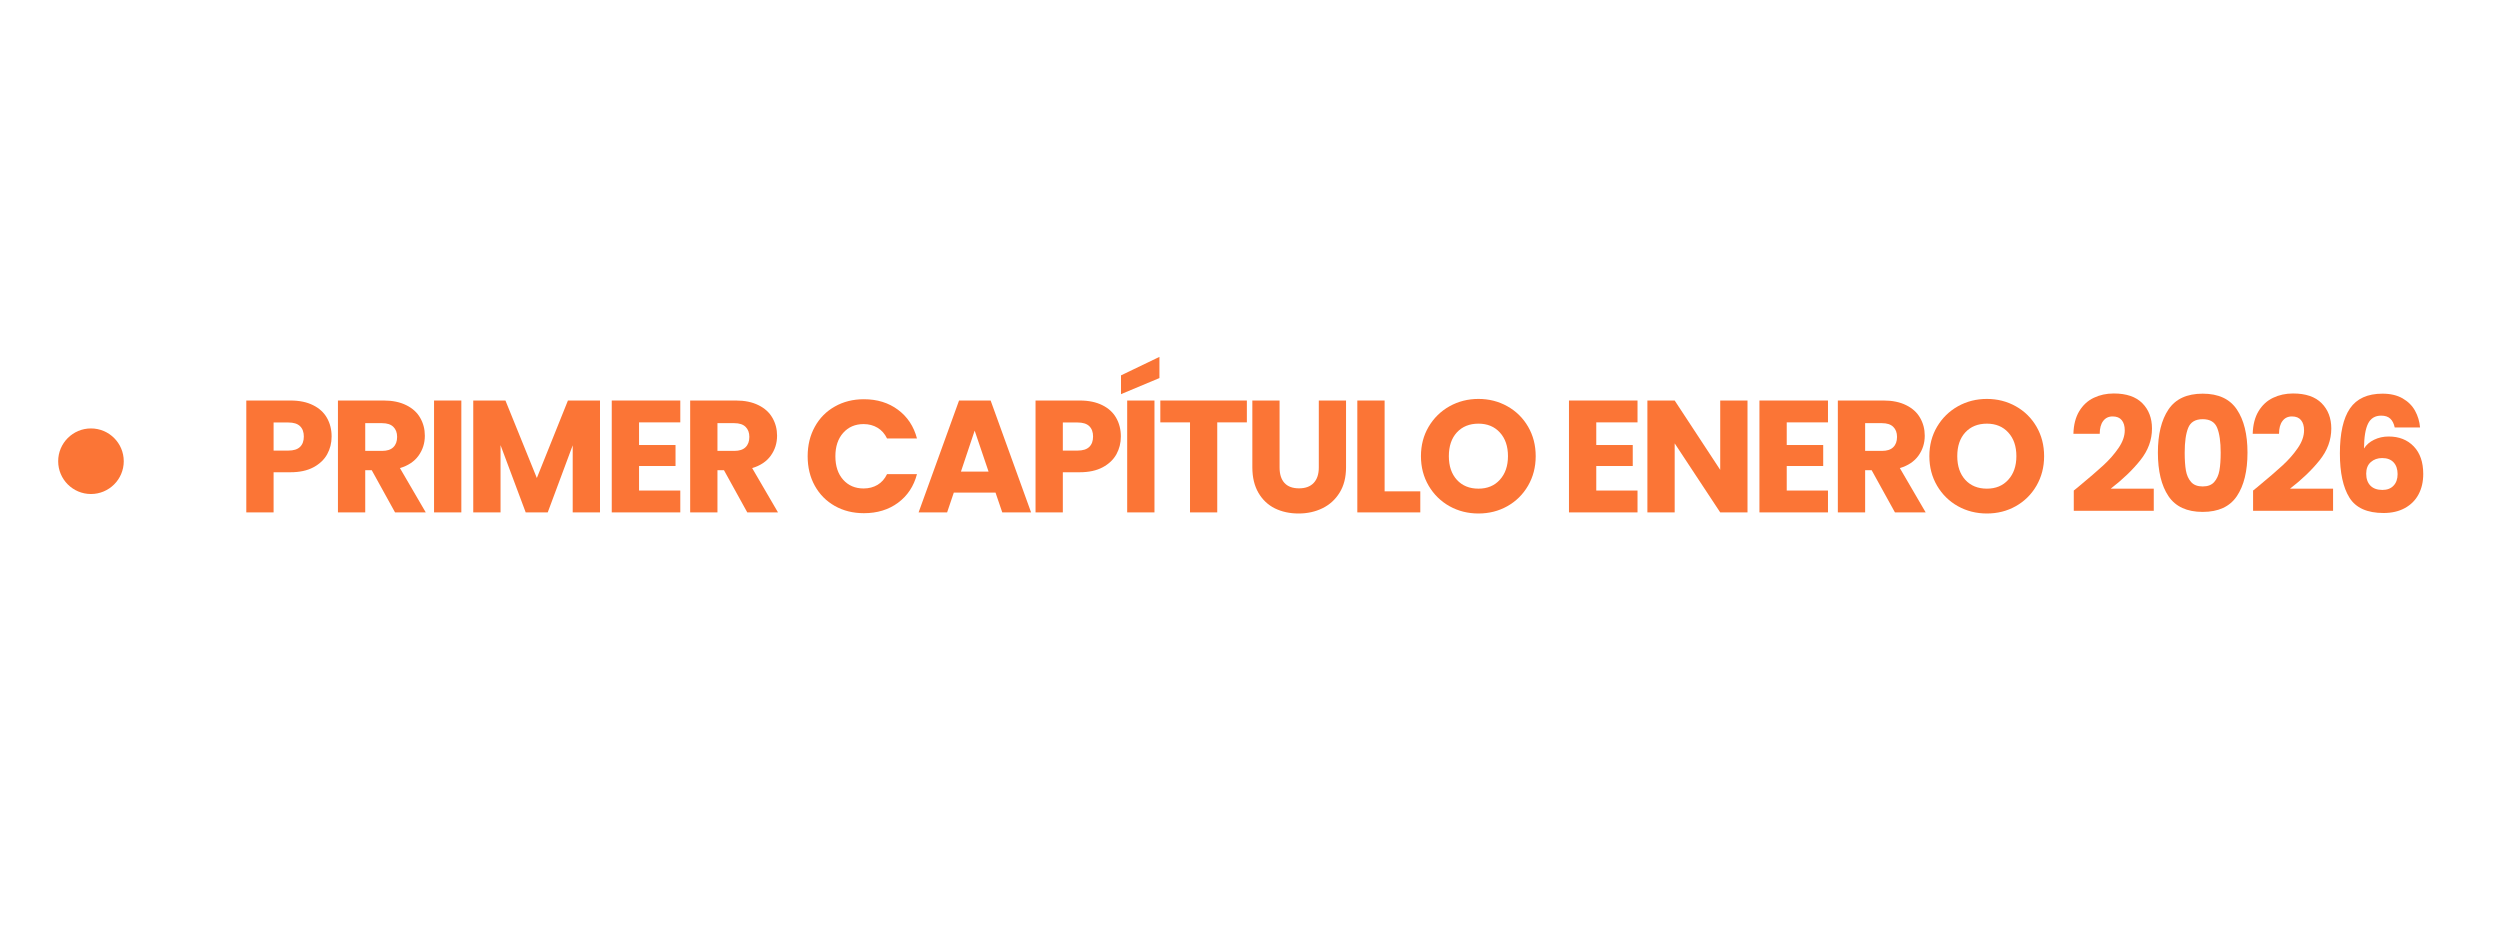 <svg xmlns="http://www.w3.org/2000/svg" xmlns:xlink="http://www.w3.org/1999/xlink" width="851" zoomAndPan="magnify" viewBox="0 0 638.25 236.25" height="315" preserveAspectRatio="xMidYMid meet" version="1.0"><defs><g/><clipPath id="ce454c4cd7"><path d="M 14.852 109.379 L 31.594 109.379 L 31.594 126.121 L 14.852 126.121 Z M 14.852 109.379 " clip-rule="nonzero"/></clipPath><clipPath id="6a352ad21d"><path d="M 23.223 109.379 C 18.598 109.379 14.852 113.129 14.852 117.75 C 14.852 122.375 18.598 126.121 23.223 126.121 C 27.844 126.121 31.594 122.375 31.594 117.75 C 31.594 113.129 27.844 109.379 23.223 109.379 Z M 23.223 109.379 " clip-rule="nonzero"/></clipPath><clipPath id="d1961d224b"><path d="M 0.852 0.379 L 17.594 0.379 L 17.594 17.121 L 0.852 17.121 Z M 0.852 0.379 " clip-rule="nonzero"/></clipPath><clipPath id="78eec6c454"><path d="M 9.223 0.379 C 4.598 0.379 0.852 4.129 0.852 8.75 C 0.852 13.375 4.598 17.121 9.223 17.121 C 13.844 17.121 17.594 13.375 17.594 8.75 C 17.594 4.129 13.844 0.379 9.223 0.379 Z M 9.223 0.379 " clip-rule="nonzero"/></clipPath><clipPath id="c5b68644a2"><rect x="0" width="18" y="0" height="18"/></clipPath><clipPath id="61c4c1fd7f"><rect x="0" width="562" y="0" height="58"/></clipPath></defs><g clip-path="url(#ce454c4cd7)"><g clip-path="url(#6a352ad21d)"><g transform="matrix(1, 0, 0, 1, 14, 109)"><g clip-path="url(#c5b68644a2)"><g clip-path="url(#d1961d224b)"><g clip-path="url(#78eec6c454)"><path fill="#fb7536" d="M 0.852 0.379 L 17.594 0.379 L 17.594 17.121 L 0.852 17.121 Z M 0.852 0.379 " fill-opacity="1" fill-rule="nonzero"/></g></g></g></g></g></g><g transform="matrix(1, 0, 0, 1, 59, 88)"><g clip-path="url(#61c4c1fd7f)"><g fill="#fb7536" fill-opacity="1"><g transform="translate(1.364, 42.815)"><g><path d="M 24.297 -19.375 C 24.297 -17.719 23.914 -16.203 23.156 -14.828 C 22.395 -13.461 21.227 -12.359 19.656 -11.516 C 18.082 -10.672 16.129 -10.25 13.797 -10.25 L 9.484 -10.25 L 9.484 0 L 2.516 0 L 2.516 -28.562 L 13.797 -28.562 C 16.066 -28.562 17.988 -28.164 19.562 -27.375 C 21.145 -26.594 22.328 -25.508 23.109 -24.125 C 23.898 -22.738 24.297 -21.156 24.297 -19.375 Z M 13.266 -15.781 C 14.598 -15.781 15.586 -16.094 16.234 -16.719 C 16.879 -17.344 17.203 -18.227 17.203 -19.375 C 17.203 -20.508 16.879 -21.391 16.234 -22.016 C 15.586 -22.641 14.598 -22.953 13.266 -22.953 L 9.484 -22.953 L 9.484 -15.781 Z M 13.266 -15.781 "/></g></g></g><g fill="#fb7536" fill-opacity="1"><g transform="translate(24.76, 42.815)"><g><path d="M 17.094 0 L 11.141 -10.781 L 9.484 -10.781 L 9.484 0 L 2.516 0 L 2.516 -28.562 L 14.203 -28.562 C 16.453 -28.562 18.367 -28.164 19.953 -27.375 C 21.547 -26.594 22.734 -25.516 23.516 -24.141 C 24.305 -22.773 24.703 -21.254 24.703 -19.578 C 24.703 -17.672 24.164 -15.973 23.094 -14.484 C 22.02 -12.992 20.438 -11.938 18.344 -11.312 L 24.938 0 Z M 9.484 -15.703 L 13.797 -15.703 C 15.066 -15.703 16.02 -16.016 16.656 -16.641 C 17.301 -17.266 17.625 -18.145 17.625 -19.281 C 17.625 -20.363 17.301 -21.219 16.656 -21.844 C 16.02 -22.469 15.066 -22.781 13.797 -22.781 L 9.484 -22.781 Z M 9.484 -15.703 "/></g></g></g><g fill="#fb7536" fill-opacity="1"><g transform="translate(49.296, 42.815)"><g><path d="M 9.484 -28.562 L 9.484 0 L 2.516 0 L 2.516 -28.562 Z M 9.484 -28.562 "/></g></g></g><g fill="#fb7536" fill-opacity="1"><g transform="translate(59.305, 42.815)"><g><path d="M 34.875 -28.562 L 34.875 0 L 27.906 0 L 27.906 -17.125 L 21.531 0 L 15.906 0 L 9.484 -17.172 L 9.484 0 L 2.516 0 L 2.516 -28.562 L 10.734 -28.562 L 18.75 -8.781 L 26.688 -28.562 Z M 34.875 -28.562 "/></g></g></g><g fill="#fb7536" fill-opacity="1"><g transform="translate(94.664, 42.815)"><g><path d="M 9.484 -22.984 L 9.484 -17.203 L 18.797 -17.203 L 18.797 -11.844 L 9.484 -11.844 L 9.484 -5.578 L 20.016 -5.578 L 20.016 0 L 2.516 0 L 2.516 -28.562 L 20.016 -28.562 L 20.016 -22.984 Z M 9.484 -22.984 "/></g></g></g><g fill="#fb7536" fill-opacity="1"><g transform="translate(114.683, 42.815)"><g><path d="M 17.094 0 L 11.141 -10.781 L 9.484 -10.781 L 9.484 0 L 2.516 0 L 2.516 -28.562 L 14.203 -28.562 C 16.453 -28.562 18.367 -28.164 19.953 -27.375 C 21.547 -26.594 22.734 -25.516 23.516 -24.141 C 24.305 -22.773 24.703 -21.254 24.703 -19.578 C 24.703 -17.672 24.164 -15.973 23.094 -14.484 C 22.02 -12.992 20.438 -11.938 18.344 -11.312 L 24.938 0 Z M 9.484 -15.703 L 13.797 -15.703 C 15.066 -15.703 16.02 -16.016 16.656 -16.641 C 17.301 -17.266 17.625 -18.145 17.625 -19.281 C 17.625 -20.363 17.301 -21.219 16.656 -21.844 C 16.02 -22.469 15.066 -22.781 13.797 -22.781 L 9.484 -22.781 Z M 9.484 -15.703 "/></g></g></g><g fill="#fb7536" fill-opacity="1"><g transform="translate(139.219, 42.815)"><g/></g></g><g fill="#fb7536" fill-opacity="1"><g transform="translate(145.851, 42.815)"><g><path d="M 1.344 -14.328 C 1.344 -17.141 1.953 -19.648 3.172 -21.859 C 4.391 -24.078 6.094 -25.801 8.281 -27.031 C 10.469 -28.27 12.941 -28.891 15.703 -28.891 C 19.098 -28.891 22 -27.992 24.406 -26.203 C 26.82 -24.41 28.438 -21.969 29.25 -18.875 L 21.609 -18.875 C 21.035 -20.07 20.227 -20.984 19.188 -21.609 C 18.145 -22.234 16.957 -22.547 15.625 -22.547 C 13.477 -22.547 11.738 -21.797 10.406 -20.297 C 9.082 -18.805 8.422 -16.816 8.422 -14.328 C 8.422 -11.828 9.082 -9.832 10.406 -8.344 C 11.738 -6.852 13.477 -6.109 15.625 -6.109 C 16.957 -6.109 18.145 -6.414 19.188 -7.031 C 20.227 -7.656 21.035 -8.566 21.609 -9.766 L 29.25 -9.766 C 28.438 -6.672 26.82 -4.234 24.406 -2.453 C 22 -0.68 19.098 0.203 15.703 0.203 C 12.941 0.203 10.469 -0.41 8.281 -1.641 C 6.094 -2.879 4.391 -4.598 3.172 -6.797 C 1.953 -8.992 1.344 -11.504 1.344 -14.328 Z M 1.344 -14.328 "/></g></g></g><g fill="#fb7536" fill-opacity="1"><g transform="translate(174.862, 42.815)"><g><path d="M 20.297 -5.047 L 9.641 -5.047 L 7.938 0 L 0.656 0 L 10.984 -28.562 L 19.047 -28.562 L 29.375 0 L 22.016 0 Z M 18.516 -10.422 L 14.969 -20.875 L 11.469 -10.422 Z M 18.516 -10.422 "/></g></g></g><g fill="#fb7536" fill-opacity="1"><g transform="translate(202.857, 42.815)"><g><path d="M 24.297 -19.375 C 24.297 -17.719 23.914 -16.203 23.156 -14.828 C 22.395 -13.461 21.227 -12.359 19.656 -11.516 C 18.082 -10.672 16.129 -10.25 13.797 -10.25 L 9.484 -10.25 L 9.484 0 L 2.516 0 L 2.516 -28.562 L 13.797 -28.562 C 16.066 -28.562 17.988 -28.164 19.562 -27.375 C 21.145 -26.594 22.328 -25.508 23.109 -24.125 C 23.898 -22.738 24.297 -21.156 24.297 -19.375 Z M 13.266 -15.781 C 14.598 -15.781 15.586 -16.094 16.234 -16.719 C 16.879 -17.344 17.203 -18.227 17.203 -19.375 C 17.203 -20.508 16.879 -21.391 16.234 -22.016 C 15.586 -22.641 14.598 -22.953 13.266 -22.953 L 9.484 -22.953 L 9.484 -15.781 Z M 13.266 -15.781 "/></g></g></g><g fill="#fb7536" fill-opacity="1"><g transform="translate(226.253, 42.815)"><g><path d="M 9.484 -28.562 L 9.484 0 L 2.516 0 L 2.516 -28.562 Z M 10.75 -34.297 L 0.938 -30.188 L 0.938 -34.984 L 10.75 -39.703 Z M 10.75 -34.297 "/></g></g></g><g fill="#fb7536" fill-opacity="1"><g transform="translate(236.262, 42.815)"><g><path d="M 23.062 -28.562 L 23.062 -22.984 L 15.5 -22.984 L 15.5 0 L 8.547 0 L 8.547 -22.984 L 0.969 -22.984 L 0.969 -28.562 Z M 23.062 -28.562 "/></g></g></g><g fill="#fb7536" fill-opacity="1"><g transform="translate(258.316, 42.815)"><g><path d="M 9.359 -28.562 L 9.359 -11.469 C 9.359 -9.758 9.773 -8.441 10.609 -7.516 C 11.453 -6.598 12.691 -6.141 14.328 -6.141 C 15.953 -6.141 17.195 -6.598 18.062 -7.516 C 18.938 -8.441 19.375 -9.758 19.375 -11.469 L 19.375 -28.562 L 26.328 -28.562 L 26.328 -11.516 C 26.328 -8.961 25.781 -6.805 24.688 -5.047 C 23.602 -3.285 22.145 -1.957 20.312 -1.062 C 18.488 -0.164 16.453 0.281 14.203 0.281 C 11.953 0.281 9.938 -0.156 8.156 -1.031 C 6.383 -1.914 4.984 -3.242 3.953 -5.016 C 2.922 -6.797 2.406 -8.961 2.406 -11.516 L 2.406 -28.562 Z M 9.359 -28.562 "/></g></g></g><g fill="#fb7536" fill-opacity="1"><g transform="translate(285.008, 42.815)"><g><path d="M 9.484 -5.375 L 18.594 -5.375 L 18.594 0 L 2.516 0 L 2.516 -28.562 L 9.484 -28.562 Z M 9.484 -5.375 "/></g></g></g><g fill="#fb7536" fill-opacity="1"><g transform="translate(302.423, 42.815)"><g><path d="M 16.031 0.281 C 13.344 0.281 10.879 -0.336 8.641 -1.578 C 6.41 -2.828 4.633 -4.57 3.312 -6.812 C 2 -9.051 1.344 -11.566 1.344 -14.359 C 1.344 -17.148 2 -19.656 3.312 -21.875 C 4.633 -24.102 6.41 -25.844 8.641 -27.094 C 10.879 -28.344 13.344 -28.969 16.031 -28.969 C 18.719 -28.969 21.176 -28.344 23.406 -27.094 C 25.645 -25.844 27.41 -24.102 28.703 -21.875 C 29.992 -19.656 30.641 -17.148 30.641 -14.359 C 30.641 -11.566 29.988 -9.051 28.688 -6.812 C 27.383 -4.57 25.617 -2.828 23.391 -1.578 C 21.172 -0.336 18.719 0.281 16.031 0.281 Z M 16.031 -6.062 C 18.312 -6.062 20.133 -6.82 21.5 -8.344 C 22.875 -9.863 23.562 -11.867 23.562 -14.359 C 23.562 -16.879 22.875 -18.891 21.5 -20.391 C 20.133 -21.898 18.312 -22.656 16.031 -22.656 C 13.727 -22.656 11.891 -21.91 10.516 -20.422 C 9.148 -18.93 8.469 -16.91 8.469 -14.359 C 8.469 -11.836 9.148 -9.82 10.516 -8.312 C 11.891 -6.812 13.727 -6.062 16.031 -6.062 Z M 16.031 -6.062 "/></g></g></g><g fill="#fb7536" fill-opacity="1"><g transform="translate(332.411, 42.815)"><g/></g></g><g fill="#fb7536" fill-opacity="1"><g transform="translate(339.043, 42.815)"><g><path d="M 9.484 -22.984 L 9.484 -17.203 L 18.797 -17.203 L 18.797 -11.844 L 9.484 -11.844 L 9.484 -5.578 L 20.016 -5.578 L 20.016 0 L 2.516 0 L 2.516 -28.562 L 20.016 -28.562 L 20.016 -22.984 Z M 9.484 -22.984 "/></g></g></g><g fill="#fb7536" fill-opacity="1"><g transform="translate(359.062, 42.815)"><g><path d="M 28.078 0 L 21.109 0 L 9.484 -17.625 L 9.484 0 L 2.516 0 L 2.516 -28.562 L 9.484 -28.562 L 21.109 -10.859 L 21.109 -28.562 L 28.078 -28.562 Z M 28.078 0 "/></g></g></g><g fill="#fb7536" fill-opacity="1"><g transform="translate(387.667, 42.815)"><g><path d="M 9.484 -22.984 L 9.484 -17.203 L 18.797 -17.203 L 18.797 -11.844 L 9.484 -11.844 L 9.484 -5.578 L 20.016 -5.578 L 20.016 0 L 2.516 0 L 2.516 -28.562 L 20.016 -28.562 L 20.016 -22.984 Z M 9.484 -22.984 "/></g></g></g><g fill="#fb7536" fill-opacity="1"><g transform="translate(407.686, 42.815)"><g><path d="M 17.094 0 L 11.141 -10.781 L 9.484 -10.781 L 9.484 0 L 2.516 0 L 2.516 -28.562 L 14.203 -28.562 C 16.453 -28.562 18.367 -28.164 19.953 -27.375 C 21.547 -26.594 22.734 -25.516 23.516 -24.141 C 24.305 -22.773 24.703 -21.254 24.703 -19.578 C 24.703 -17.672 24.164 -15.973 23.094 -14.484 C 22.02 -12.992 20.438 -11.938 18.344 -11.312 L 24.938 0 Z M 9.484 -15.703 L 13.797 -15.703 C 15.066 -15.703 16.02 -16.016 16.656 -16.641 C 17.301 -17.266 17.625 -18.145 17.625 -19.281 C 17.625 -20.363 17.301 -21.219 16.656 -21.844 C 16.02 -22.469 15.066 -22.781 13.797 -22.781 L 9.484 -22.781 Z M 9.484 -15.703 "/></g></g></g><g fill="#fb7536" fill-opacity="1"><g transform="translate(432.221, 42.815)"><g><path d="M 16.031 0.281 C 13.344 0.281 10.879 -0.336 8.641 -1.578 C 6.41 -2.828 4.633 -4.57 3.312 -6.812 C 2 -9.051 1.344 -11.566 1.344 -14.359 C 1.344 -17.148 2 -19.656 3.312 -21.875 C 4.633 -24.102 6.41 -25.844 8.641 -27.094 C 10.879 -28.344 13.344 -28.969 16.031 -28.969 C 18.719 -28.969 21.176 -28.344 23.406 -27.094 C 25.645 -25.844 27.41 -24.102 28.703 -21.875 C 29.992 -19.656 30.641 -17.148 30.641 -14.359 C 30.641 -11.566 29.988 -9.051 28.688 -6.812 C 27.383 -4.57 25.617 -2.828 23.391 -1.578 C 21.172 -0.336 18.719 0.281 16.031 0.281 Z M 16.031 -6.062 C 18.312 -6.062 20.133 -6.82 21.5 -8.344 C 22.875 -9.863 23.562 -11.867 23.562 -14.359 C 23.562 -16.879 22.875 -18.891 21.5 -20.391 C 20.133 -21.898 18.312 -22.656 16.031 -22.656 C 13.727 -22.656 11.891 -21.91 10.516 -20.422 C 9.148 -18.93 8.469 -16.91 8.469 -14.359 C 8.469 -11.836 9.148 -9.82 10.516 -8.312 C 11.891 -6.812 13.727 -6.062 16.031 -6.062 Z M 16.031 -6.062 "/></g></g></g><g fill="#fb7536" fill-opacity="1"><g transform="translate(462.209, 42.815)"><g/></g></g><g fill="#fb7536" fill-opacity="1"><g transform="translate(468.841, 42.815)"><g><path d="M 1.594 -5.578 C 2.508 -6.305 2.926 -6.645 2.844 -6.594 C 5.5 -8.789 7.594 -10.594 9.125 -12 C 10.664 -13.414 11.961 -14.895 13.016 -16.438 C 14.078 -17.977 14.609 -19.484 14.609 -20.953 C 14.609 -22.066 14.348 -22.938 13.828 -23.562 C 13.316 -24.188 12.547 -24.5 11.516 -24.5 C 10.484 -24.5 9.676 -24.109 9.094 -23.328 C 8.508 -22.555 8.219 -21.469 8.219 -20.062 L 1.5 -20.062 C 1.562 -22.363 2.055 -24.285 2.984 -25.828 C 3.922 -27.379 5.156 -28.52 6.688 -29.25 C 8.219 -29.988 9.922 -30.359 11.797 -30.359 C 15.023 -30.359 17.457 -29.531 19.094 -27.875 C 20.738 -26.219 21.562 -24.062 21.562 -21.406 C 21.562 -18.5 20.57 -15.805 18.594 -13.328 C 16.613 -10.848 14.094 -8.426 11.031 -6.062 L 22.016 -6.062 L 22.016 -0.406 L 1.594 -0.406 Z M 1.594 -5.578 "/></g></g></g><g fill="#fb7536" fill-opacity="1"><g transform="translate(490.081, 42.815)"><g><path d="M 1.828 -15.266 C 1.828 -19.922 2.727 -23.594 4.531 -26.281 C 6.344 -28.969 9.254 -30.312 13.266 -30.312 C 17.273 -30.312 20.18 -28.969 21.984 -26.281 C 23.797 -23.594 24.703 -19.922 24.703 -15.266 C 24.703 -10.535 23.797 -6.828 21.984 -4.141 C 20.18 -1.461 17.273 -0.125 13.266 -0.125 C 9.254 -0.125 6.344 -1.461 4.531 -4.141 C 2.727 -6.828 1.828 -10.535 1.828 -15.266 Z M 17.859 -15.266 C 17.859 -18.004 17.562 -20.109 16.969 -21.578 C 16.375 -23.055 15.141 -23.797 13.266 -23.797 C 11.391 -23.797 10.156 -23.055 9.562 -21.578 C 8.969 -20.109 8.672 -18.004 8.672 -15.266 C 8.672 -13.41 8.773 -11.879 8.984 -10.672 C 9.203 -9.473 9.645 -8.5 10.312 -7.75 C 10.977 -7 11.961 -6.625 13.266 -6.625 C 14.566 -6.625 15.547 -7 16.203 -7.75 C 16.867 -8.5 17.312 -9.473 17.531 -10.672 C 17.75 -11.879 17.859 -13.41 17.859 -15.266 Z M 17.859 -15.266 "/></g></g></g><g fill="#fb7536" fill-opacity="1"><g transform="translate(514.617, 42.815)"><g><path d="M 1.594 -5.578 C 2.508 -6.305 2.926 -6.645 2.844 -6.594 C 5.5 -8.789 7.594 -10.594 9.125 -12 C 10.664 -13.414 11.961 -14.895 13.016 -16.438 C 14.078 -17.977 14.609 -19.484 14.609 -20.953 C 14.609 -22.066 14.348 -22.938 13.828 -23.562 C 13.316 -24.188 12.547 -24.5 11.516 -24.5 C 10.484 -24.5 9.676 -24.109 9.094 -23.328 C 8.508 -22.555 8.219 -21.469 8.219 -20.062 L 1.5 -20.062 C 1.562 -22.363 2.055 -24.285 2.984 -25.828 C 3.922 -27.379 5.156 -28.52 6.688 -29.25 C 8.219 -29.988 9.922 -30.359 11.797 -30.359 C 15.023 -30.359 17.457 -29.531 19.094 -27.875 C 20.738 -26.219 21.562 -24.062 21.562 -21.406 C 21.562 -18.5 20.57 -15.805 18.594 -13.328 C 16.613 -10.848 14.094 -8.426 11.031 -6.062 L 22.016 -6.062 L 22.016 -0.406 L 1.594 -0.406 Z M 1.594 -5.578 "/></g></g></g><g fill="#fb7536" fill-opacity="1"><g transform="translate(535.857, 42.815)"><g><path d="M 16.516 -21.688 C 16.297 -22.688 15.914 -23.438 15.375 -23.938 C 14.832 -24.445 14.062 -24.703 13.062 -24.703 C 11.508 -24.703 10.395 -24.031 9.719 -22.688 C 9.039 -21.344 8.691 -19.219 8.672 -16.312 C 9.266 -17.258 10.125 -18.004 11.25 -18.547 C 12.375 -19.098 13.613 -19.375 14.969 -19.375 C 17.625 -19.375 19.758 -18.531 21.375 -16.844 C 22.988 -15.164 23.797 -12.82 23.797 -9.812 C 23.797 -7.82 23.395 -6.082 22.594 -4.594 C 21.801 -3.102 20.633 -1.938 19.094 -1.094 C 17.562 -0.258 15.754 0.156 13.672 0.156 C 9.492 0.156 6.586 -1.148 4.953 -3.766 C 3.328 -6.379 2.516 -10.141 2.516 -15.047 C 2.516 -20.203 3.375 -24.035 5.094 -26.547 C 6.82 -29.055 9.586 -30.312 13.391 -30.312 C 15.422 -30.312 17.133 -29.91 18.531 -29.109 C 19.926 -28.305 20.984 -27.254 21.703 -25.953 C 22.422 -24.648 22.848 -23.227 22.984 -21.688 Z M 13.312 -13.875 C 12.145 -13.875 11.172 -13.523 10.391 -12.828 C 9.617 -12.141 9.234 -11.16 9.234 -9.891 C 9.234 -8.586 9.594 -7.566 10.312 -6.828 C 11.031 -6.098 12.055 -5.734 13.391 -5.734 C 14.578 -5.734 15.516 -6.094 16.203 -6.812 C 16.898 -7.531 17.25 -8.516 17.25 -9.766 C 17.25 -11.035 16.91 -12.035 16.234 -12.766 C 15.555 -13.504 14.582 -13.875 13.312 -13.875 Z M 13.312 -13.875 "/></g></g></g></g></g></svg>